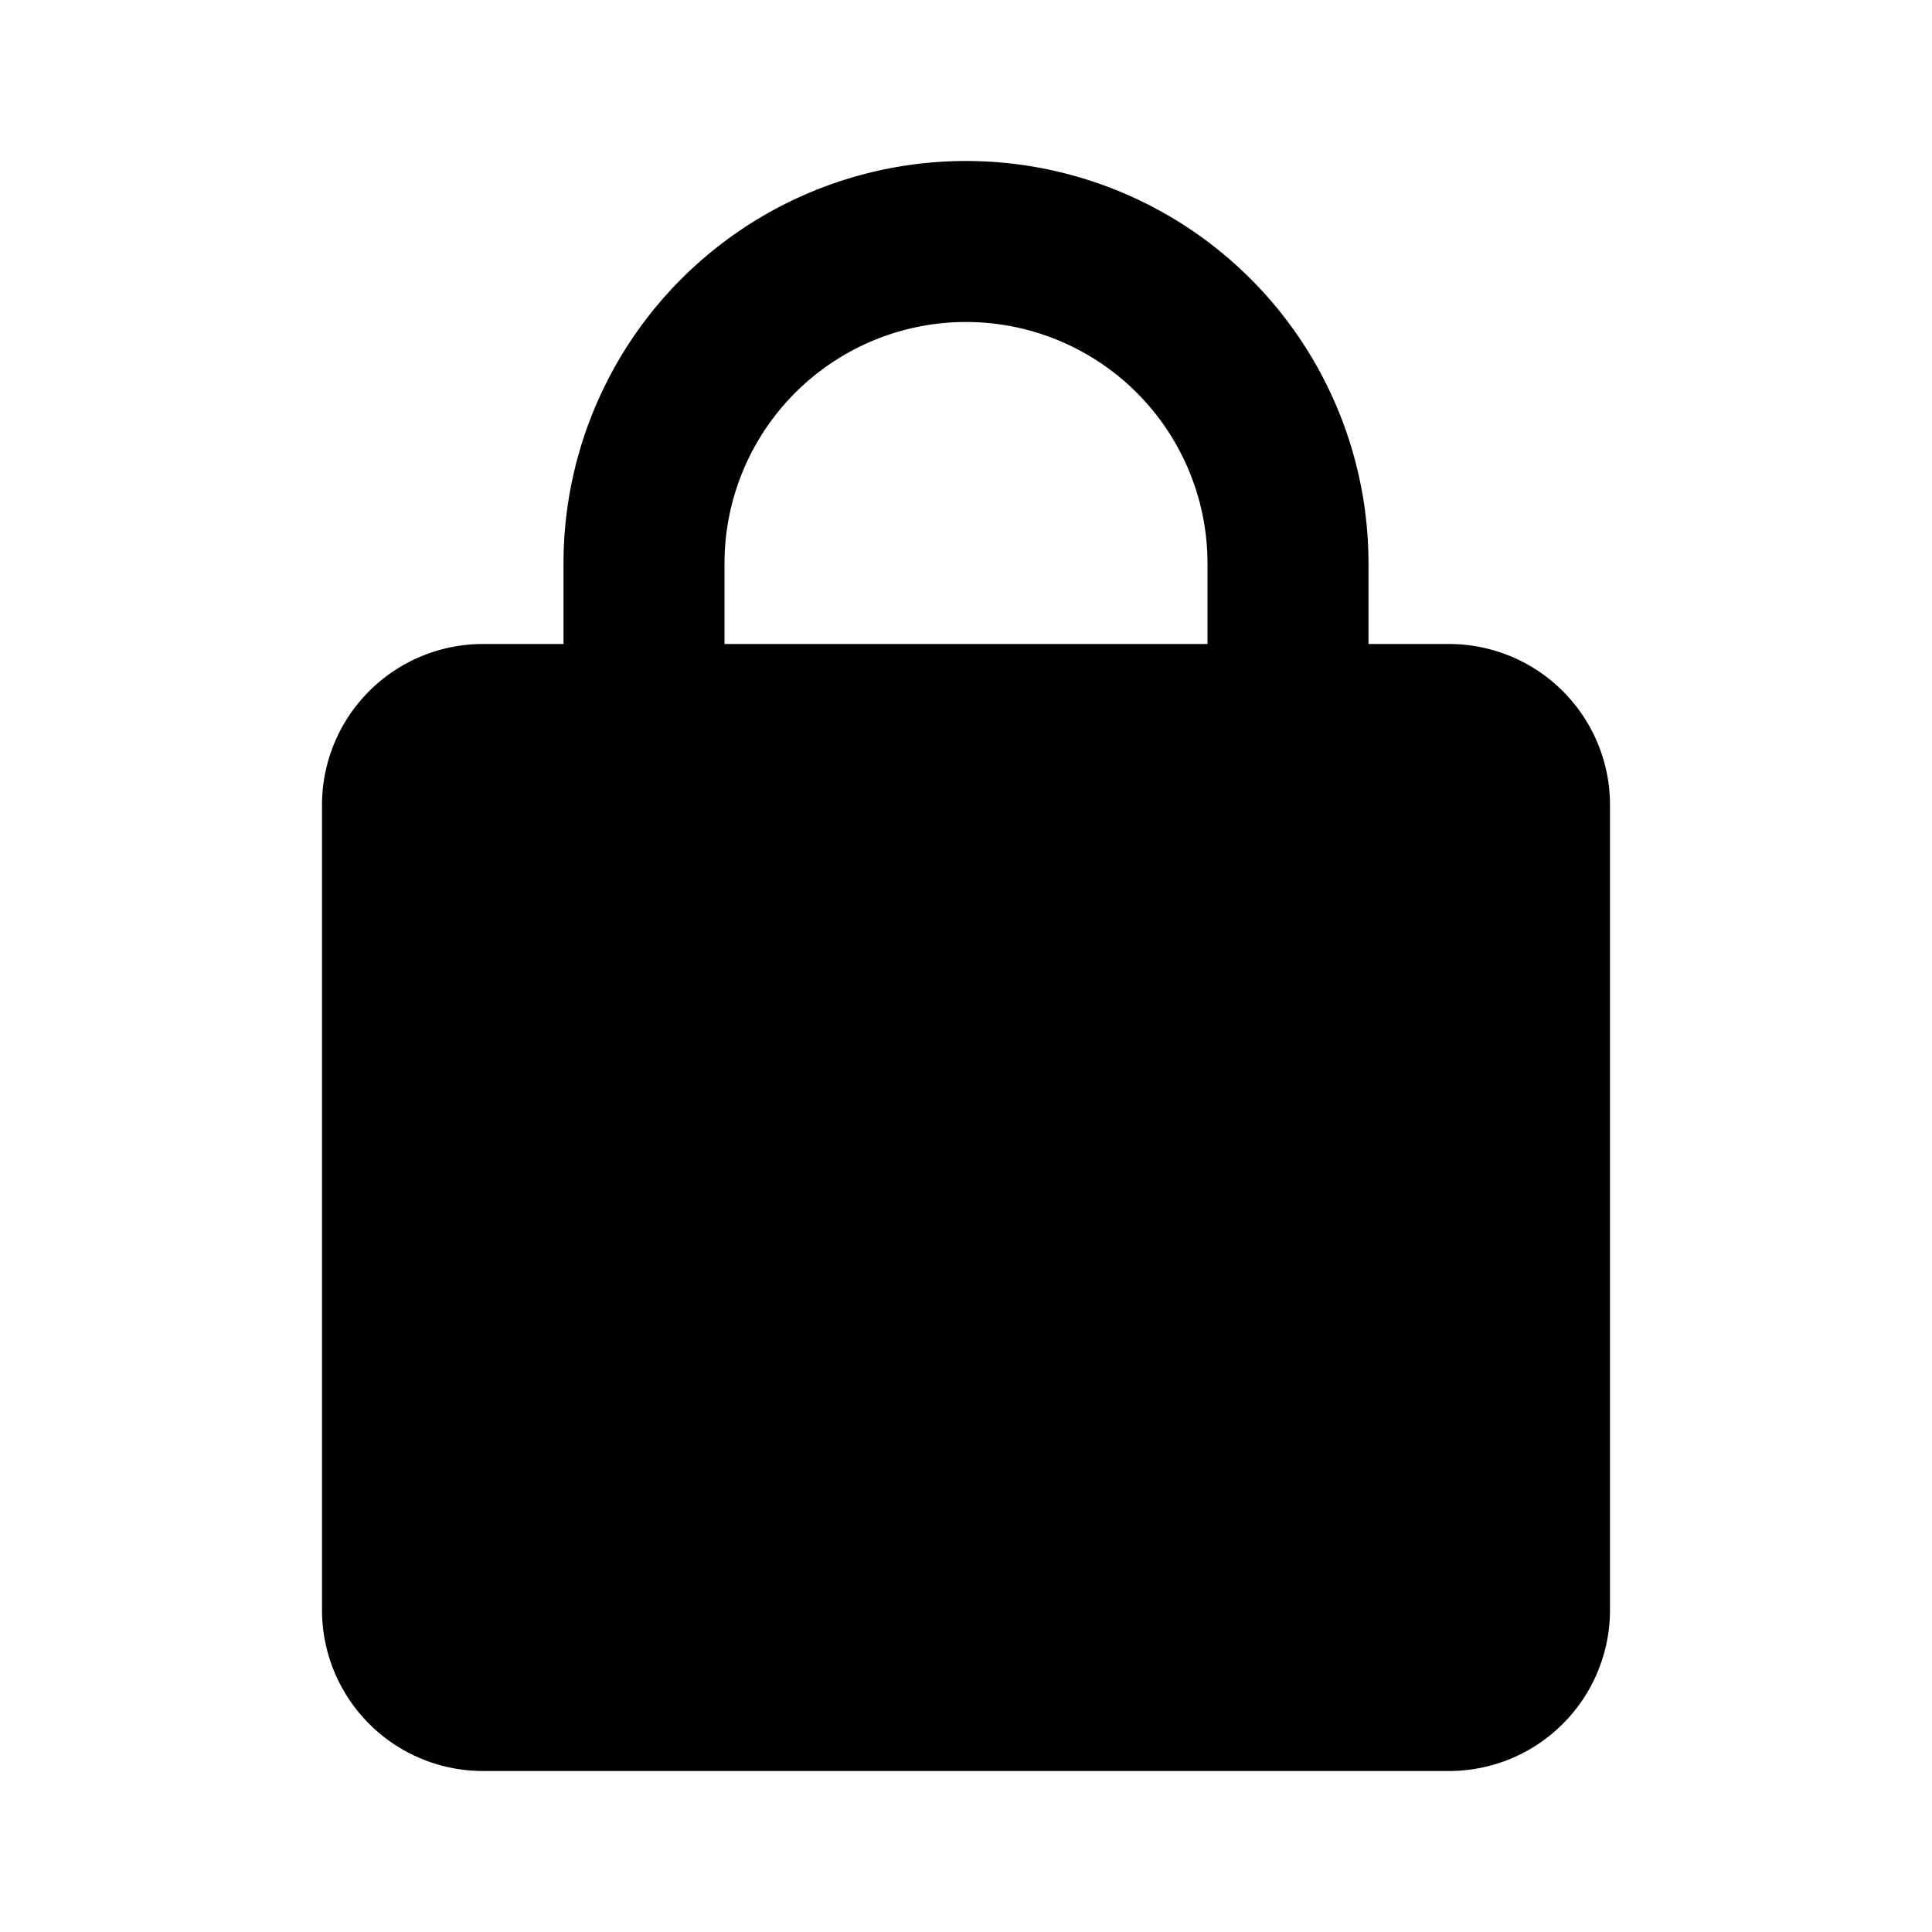 <?xml version="1.0" encoding="utf-8"?>
<svg fill="#000000" width="800px" height="800px" viewBox="0 0 24 24" id="lock-1" data-name="Flat Color" xmlns="http://www.w3.org/2000/svg" class="icon flat-color"><path id="primary" d="M18,8H17V7A5,5,0,0,0,7,7V8H6a2,2,0,0,0-2,2V20a2,2,0,0,0,2,2H18a2,2,0,0,0,2-2V10A2,2,0,0,0,18,8ZM9,7a3,3,0,0,1,6,0V8H9Z" style="fill: rgb(0, 0, 0);"></path></svg>